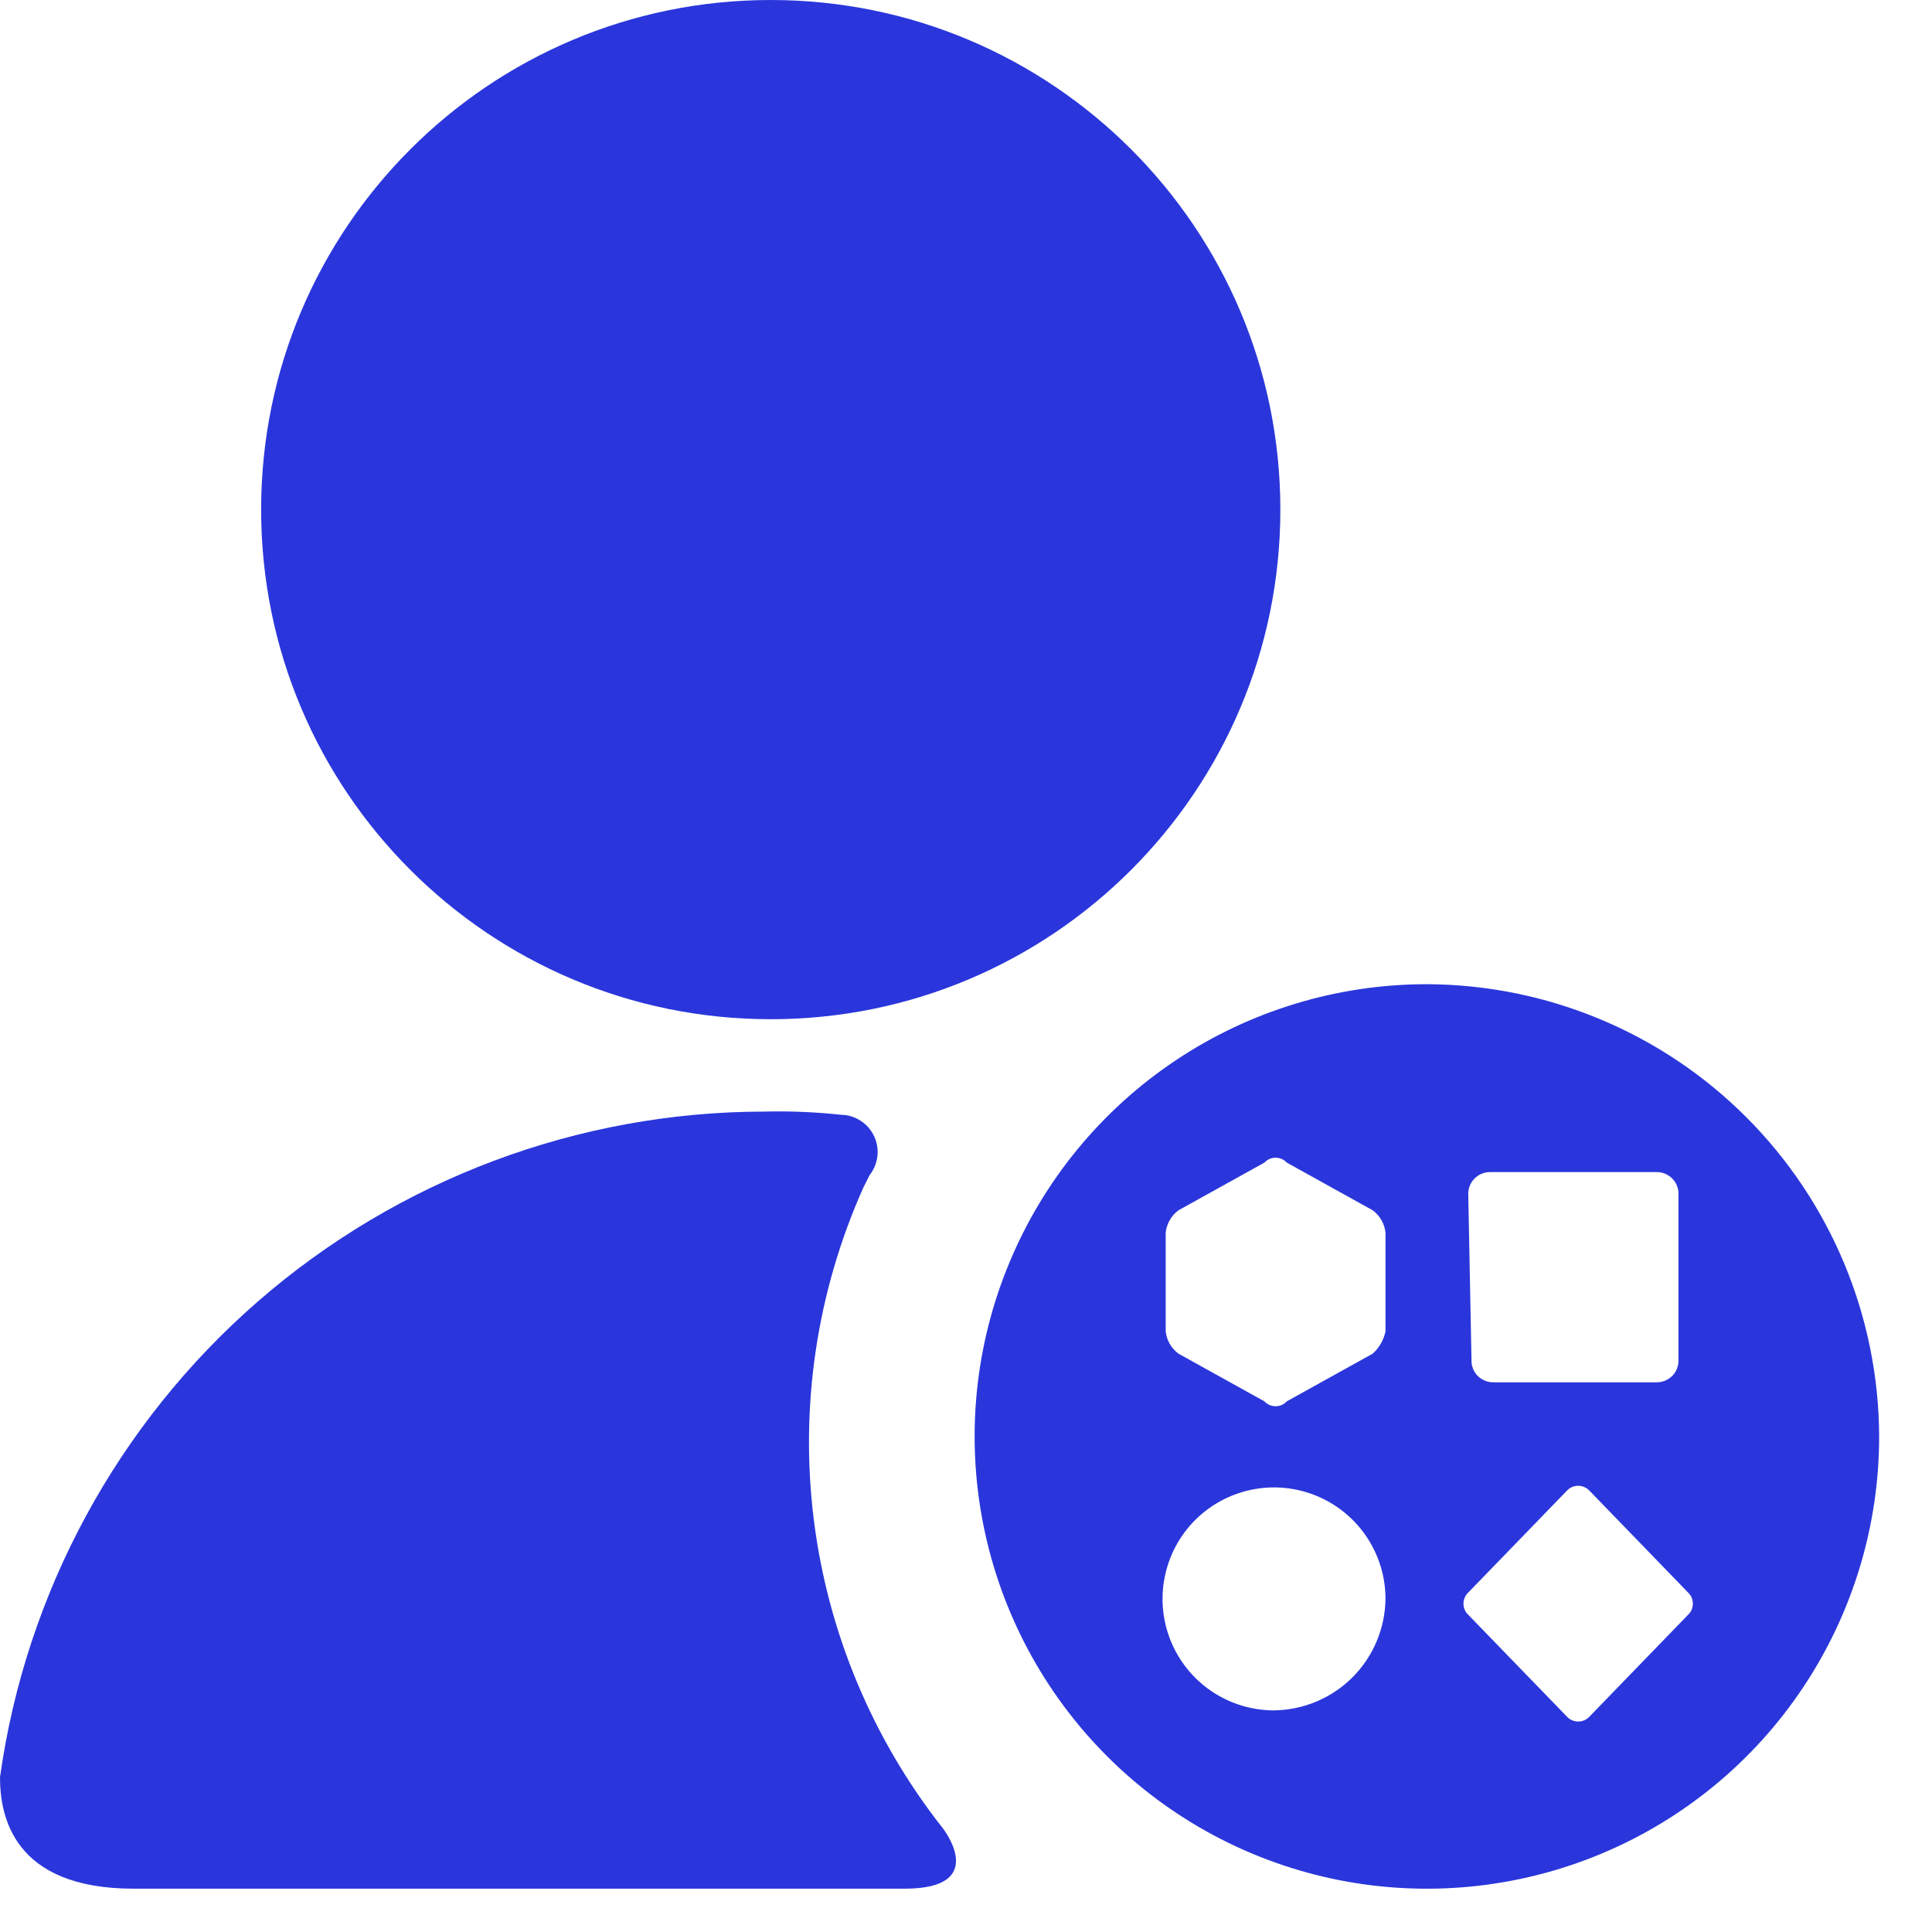 <svg xmlns="http://www.w3.org/2000/svg" width="31" height="31" viewBox="0 0 31 31" fill="none"><path d="M12.367 16.354C16.883 16.354 20.544 12.693 20.544 8.177C20.544 3.661 16.883 0 12.367 0C7.851 0 4.19 3.661 4.19 8.177C4.19 12.693 7.851 16.354 12.367 16.354Z" fill="#2A36DB"></path><path d="M14.514 30.305C15.894 30.305 15.127 29.334 15.127 29.334C13.998 27.901 13.282 26.187 13.057 24.377C12.832 22.566 13.106 20.728 13.85 19.062L13.952 18.858C14.021 18.77 14.065 18.665 14.078 18.554C14.091 18.443 14.073 18.33 14.025 18.229C13.977 18.128 13.902 18.042 13.807 17.982C13.713 17.921 13.604 17.888 13.492 17.887C13.084 17.843 12.675 17.826 12.265 17.836C9.277 17.839 6.39 18.922 4.136 20.884C1.883 22.847 0.414 25.557 0 28.517C0 29.13 0.204 30.305 2.146 30.305H14.514Z" fill="#2A36DB"></path><path d="M22.895 15.792C21.46 15.792 20.057 16.217 18.863 17.015C17.67 17.812 16.74 18.945 16.191 20.272C15.641 21.598 15.498 23.057 15.778 24.464C16.058 25.872 16.749 27.165 17.764 28.18C18.779 29.195 20.072 29.886 21.479 30.166C22.887 30.446 24.346 30.302 25.672 29.753C26.998 29.204 28.132 28.274 28.929 27.08C29.726 25.887 30.152 24.484 30.152 23.049C30.145 21.126 29.378 19.284 28.019 17.925C26.66 16.565 24.818 15.799 22.895 15.792ZM20.442 27.444C20.088 27.444 19.742 27.339 19.448 27.142C19.154 26.946 18.925 26.666 18.79 26.34C18.654 26.013 18.619 25.653 18.688 25.306C18.757 24.959 18.927 24.64 19.177 24.39C19.427 24.14 19.746 23.97 20.093 23.901C20.44 23.832 20.8 23.867 21.127 24.003C21.453 24.138 21.733 24.367 21.929 24.661C22.126 24.955 22.231 25.301 22.231 25.655C22.225 26.128 22.035 26.58 21.701 26.914C21.367 27.248 20.915 27.438 20.442 27.444ZM22.231 21.362C22.203 21.5 22.131 21.626 22.026 21.72L20.646 22.486C20.623 22.511 20.596 22.53 20.565 22.544C20.534 22.557 20.501 22.564 20.468 22.564C20.434 22.564 20.401 22.557 20.37 22.544C20.339 22.53 20.312 22.511 20.289 22.486L18.909 21.72C18.852 21.678 18.804 21.624 18.769 21.563C18.734 21.501 18.712 21.433 18.704 21.362V19.778C18.712 19.707 18.734 19.639 18.769 19.578C18.804 19.516 18.852 19.462 18.909 19.42L20.289 18.654C20.312 18.629 20.339 18.61 20.37 18.596C20.401 18.583 20.434 18.576 20.468 18.576C20.501 18.576 20.534 18.583 20.565 18.596C20.596 18.61 20.623 18.629 20.646 18.654L22.026 19.42C22.083 19.462 22.131 19.516 22.166 19.578C22.201 19.639 22.223 19.707 22.231 19.778V21.362ZM23.559 19.165C23.558 19.117 23.566 19.07 23.584 19.026C23.601 18.982 23.628 18.942 23.661 18.909C23.695 18.875 23.735 18.849 23.779 18.831C23.823 18.814 23.87 18.805 23.917 18.807H26.575C26.622 18.805 26.669 18.814 26.713 18.831C26.757 18.849 26.797 18.875 26.831 18.909C26.864 18.942 26.891 18.982 26.908 19.026C26.925 19.07 26.934 19.117 26.932 19.165V21.822C26.934 21.869 26.925 21.917 26.908 21.961C26.891 22.005 26.864 22.045 26.831 22.078C26.797 22.112 26.757 22.138 26.713 22.155C26.669 22.173 26.622 22.181 26.575 22.18H23.968C23.921 22.181 23.874 22.173 23.83 22.155C23.786 22.138 23.746 22.112 23.712 22.078C23.679 22.045 23.652 22.005 23.635 21.961C23.617 21.917 23.609 21.869 23.611 21.822L23.559 19.165ZM27.086 25.91L25.502 27.546C25.479 27.57 25.451 27.59 25.42 27.603C25.389 27.616 25.356 27.623 25.323 27.623C25.289 27.623 25.256 27.616 25.225 27.603C25.194 27.59 25.167 27.57 25.144 27.546L23.559 25.91C23.535 25.888 23.515 25.86 23.502 25.829C23.489 25.798 23.482 25.765 23.482 25.732C23.482 25.698 23.489 25.665 23.502 25.634C23.515 25.604 23.535 25.576 23.559 25.553L25.144 23.917C25.167 23.893 25.194 23.873 25.225 23.86C25.256 23.847 25.289 23.84 25.323 23.84C25.356 23.84 25.389 23.847 25.42 23.86C25.451 23.873 25.479 23.893 25.502 23.917L27.086 25.553C27.11 25.576 27.13 25.604 27.143 25.634C27.156 25.665 27.163 25.698 27.163 25.732C27.163 25.765 27.156 25.798 27.143 25.829C27.13 25.86 27.11 25.888 27.086 25.91Z" fill="#2A36DB"></path></svg>